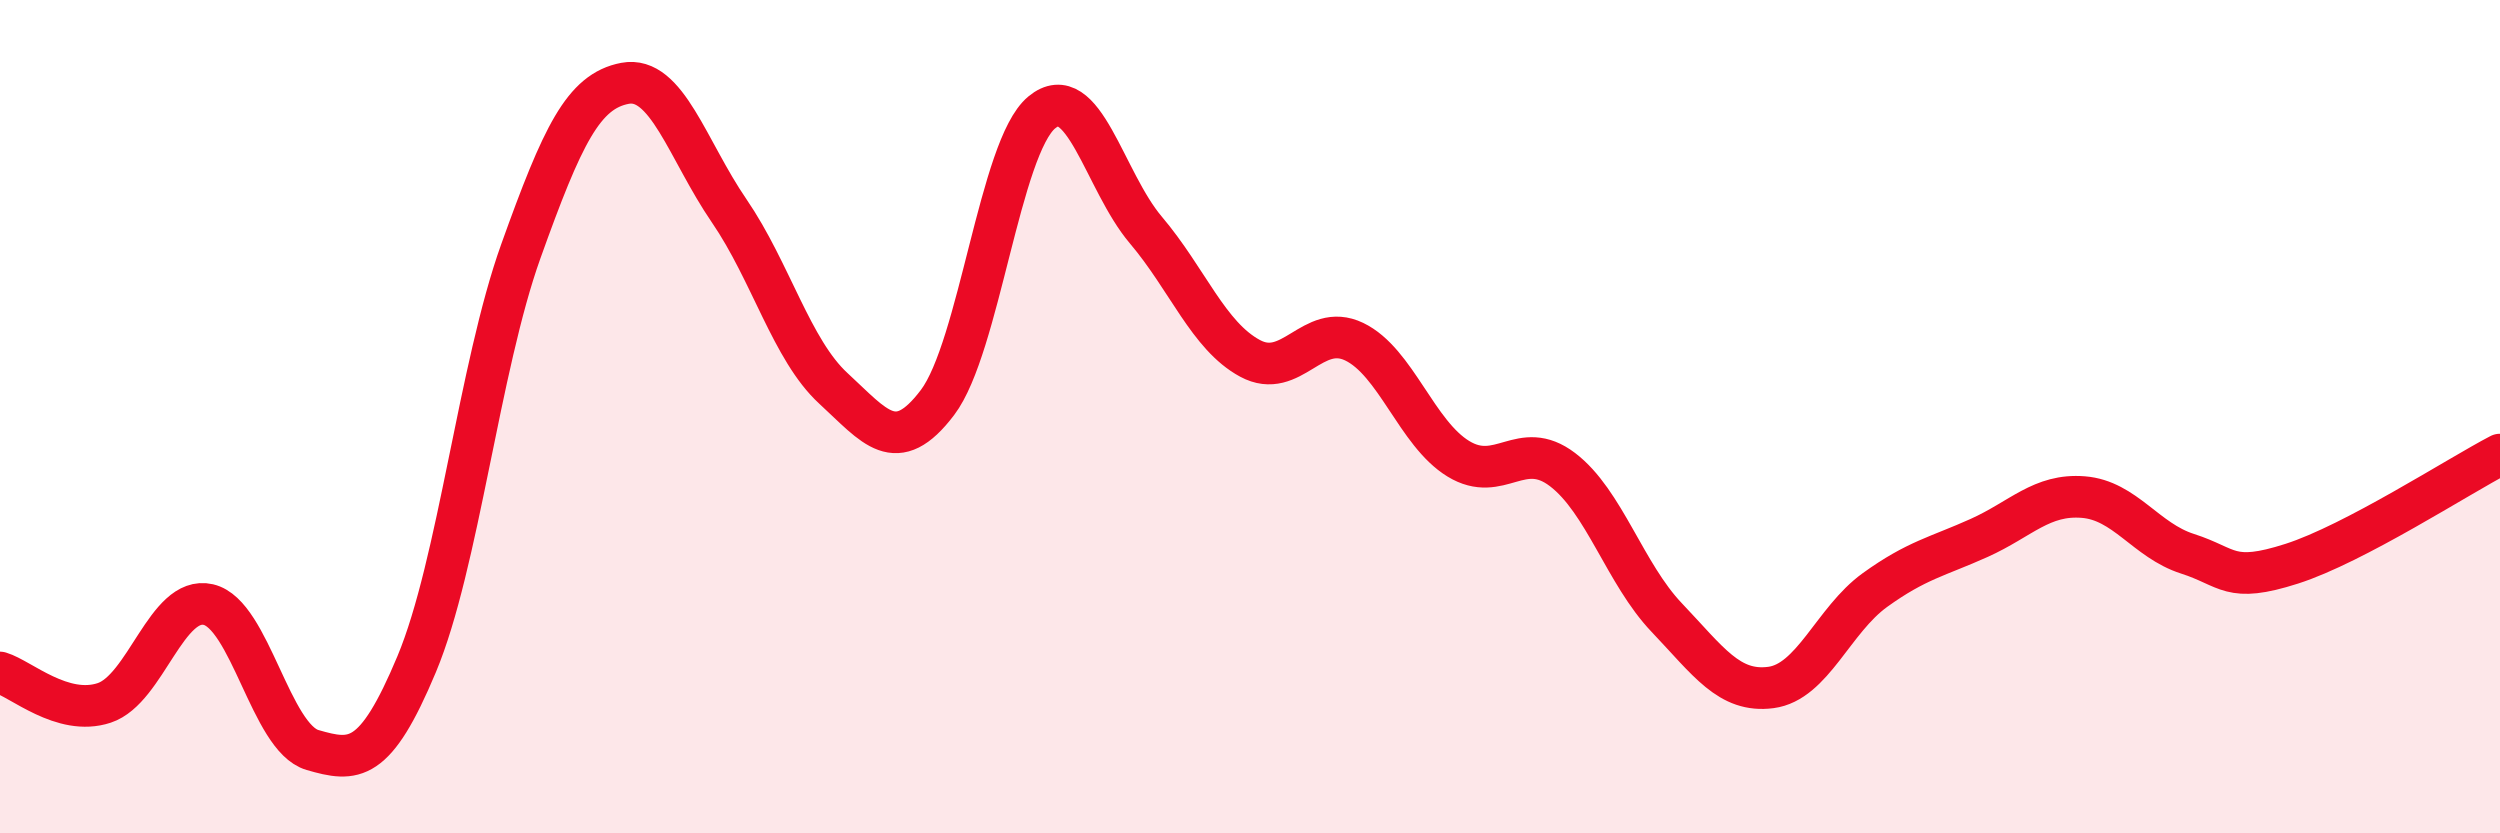 
    <svg width="60" height="20" viewBox="0 0 60 20" xmlns="http://www.w3.org/2000/svg">
      <path
        d="M 0,16.14 C 0.5,16.29 1.5,17.2 2.5,16.87 C 3.5,16.54 4,14.28 5,14.51 C 6,14.74 6.5,17.71 7.5,18 C 8.5,18.29 9,18.33 10,15.94 C 11,13.55 11.5,8.82 12.5,6.03 C 13.5,3.24 14,2.19 15,2 C 16,1.81 16.5,3.6 17.5,5.06 C 18.5,6.52 19,8.4 20,9.32 C 21,10.24 21.5,10.98 22.5,9.66 C 23.5,8.34 24,3.53 25,2.7 C 26,1.87 26.5,4.34 27.5,5.52 C 28.5,6.7 29,8.06 30,8.6 C 31,9.14 31.5,7.72 32.5,8.2 C 33.5,8.68 34,10.4 35,11.01 C 36,11.62 36.5,10.51 37.5,11.27 C 38.5,12.03 39,13.77 40,14.82 C 41,15.87 41.5,16.63 42.5,16.5 C 43.5,16.37 44,14.88 45,14.16 C 46,13.44 46.5,13.36 47.5,12.91 C 48.5,12.46 49,11.85 50,11.93 C 51,12.01 51.5,12.97 52.5,13.29 C 53.5,13.61 53.5,14.01 55,13.53 C 56.5,13.05 59,11.43 60,10.91L60 20L0 20Z"
        fill="#EB0A25"
        opacity="0.1"
        stroke-linecap="round"
        stroke-linejoin="round"
      />
      <path
        d="M 0,16.14 C 0.5,16.29 1.5,17.2 2.5,16.87 C 3.5,16.54 4,14.28 5,14.51 C 6,14.74 6.5,17.71 7.5,18 C 8.5,18.29 9,18.33 10,15.94 C 11,13.55 11.5,8.82 12.5,6.03 C 13.5,3.24 14,2.19 15,2 C 16,1.81 16.5,3.6 17.5,5.06 C 18.5,6.52 19,8.4 20,9.32 C 21,10.24 21.5,10.98 22.5,9.66 C 23.5,8.34 24,3.53 25,2.7 C 26,1.87 26.5,4.34 27.5,5.52 C 28.5,6.7 29,8.06 30,8.6 C 31,9.14 31.5,7.72 32.5,8.2 C 33.5,8.68 34,10.4 35,11.01 C 36,11.62 36.5,10.51 37.5,11.27 C 38.5,12.03 39,13.77 40,14.82 C 41,15.87 41.5,16.63 42.5,16.5 C 43.5,16.37 44,14.88 45,14.16 C 46,13.44 46.5,13.36 47.5,12.91 C 48.5,12.46 49,11.85 50,11.93 C 51,12.01 51.5,12.97 52.5,13.29 C 53.5,13.61 53.5,14.01 55,13.53 C 56.5,13.05 59,11.43 60,10.91"
        stroke="#EB0A25"
        stroke-width="1"
        fill="none"
        stroke-linecap="round"
        stroke-linejoin="round"
      />
    </svg>
  